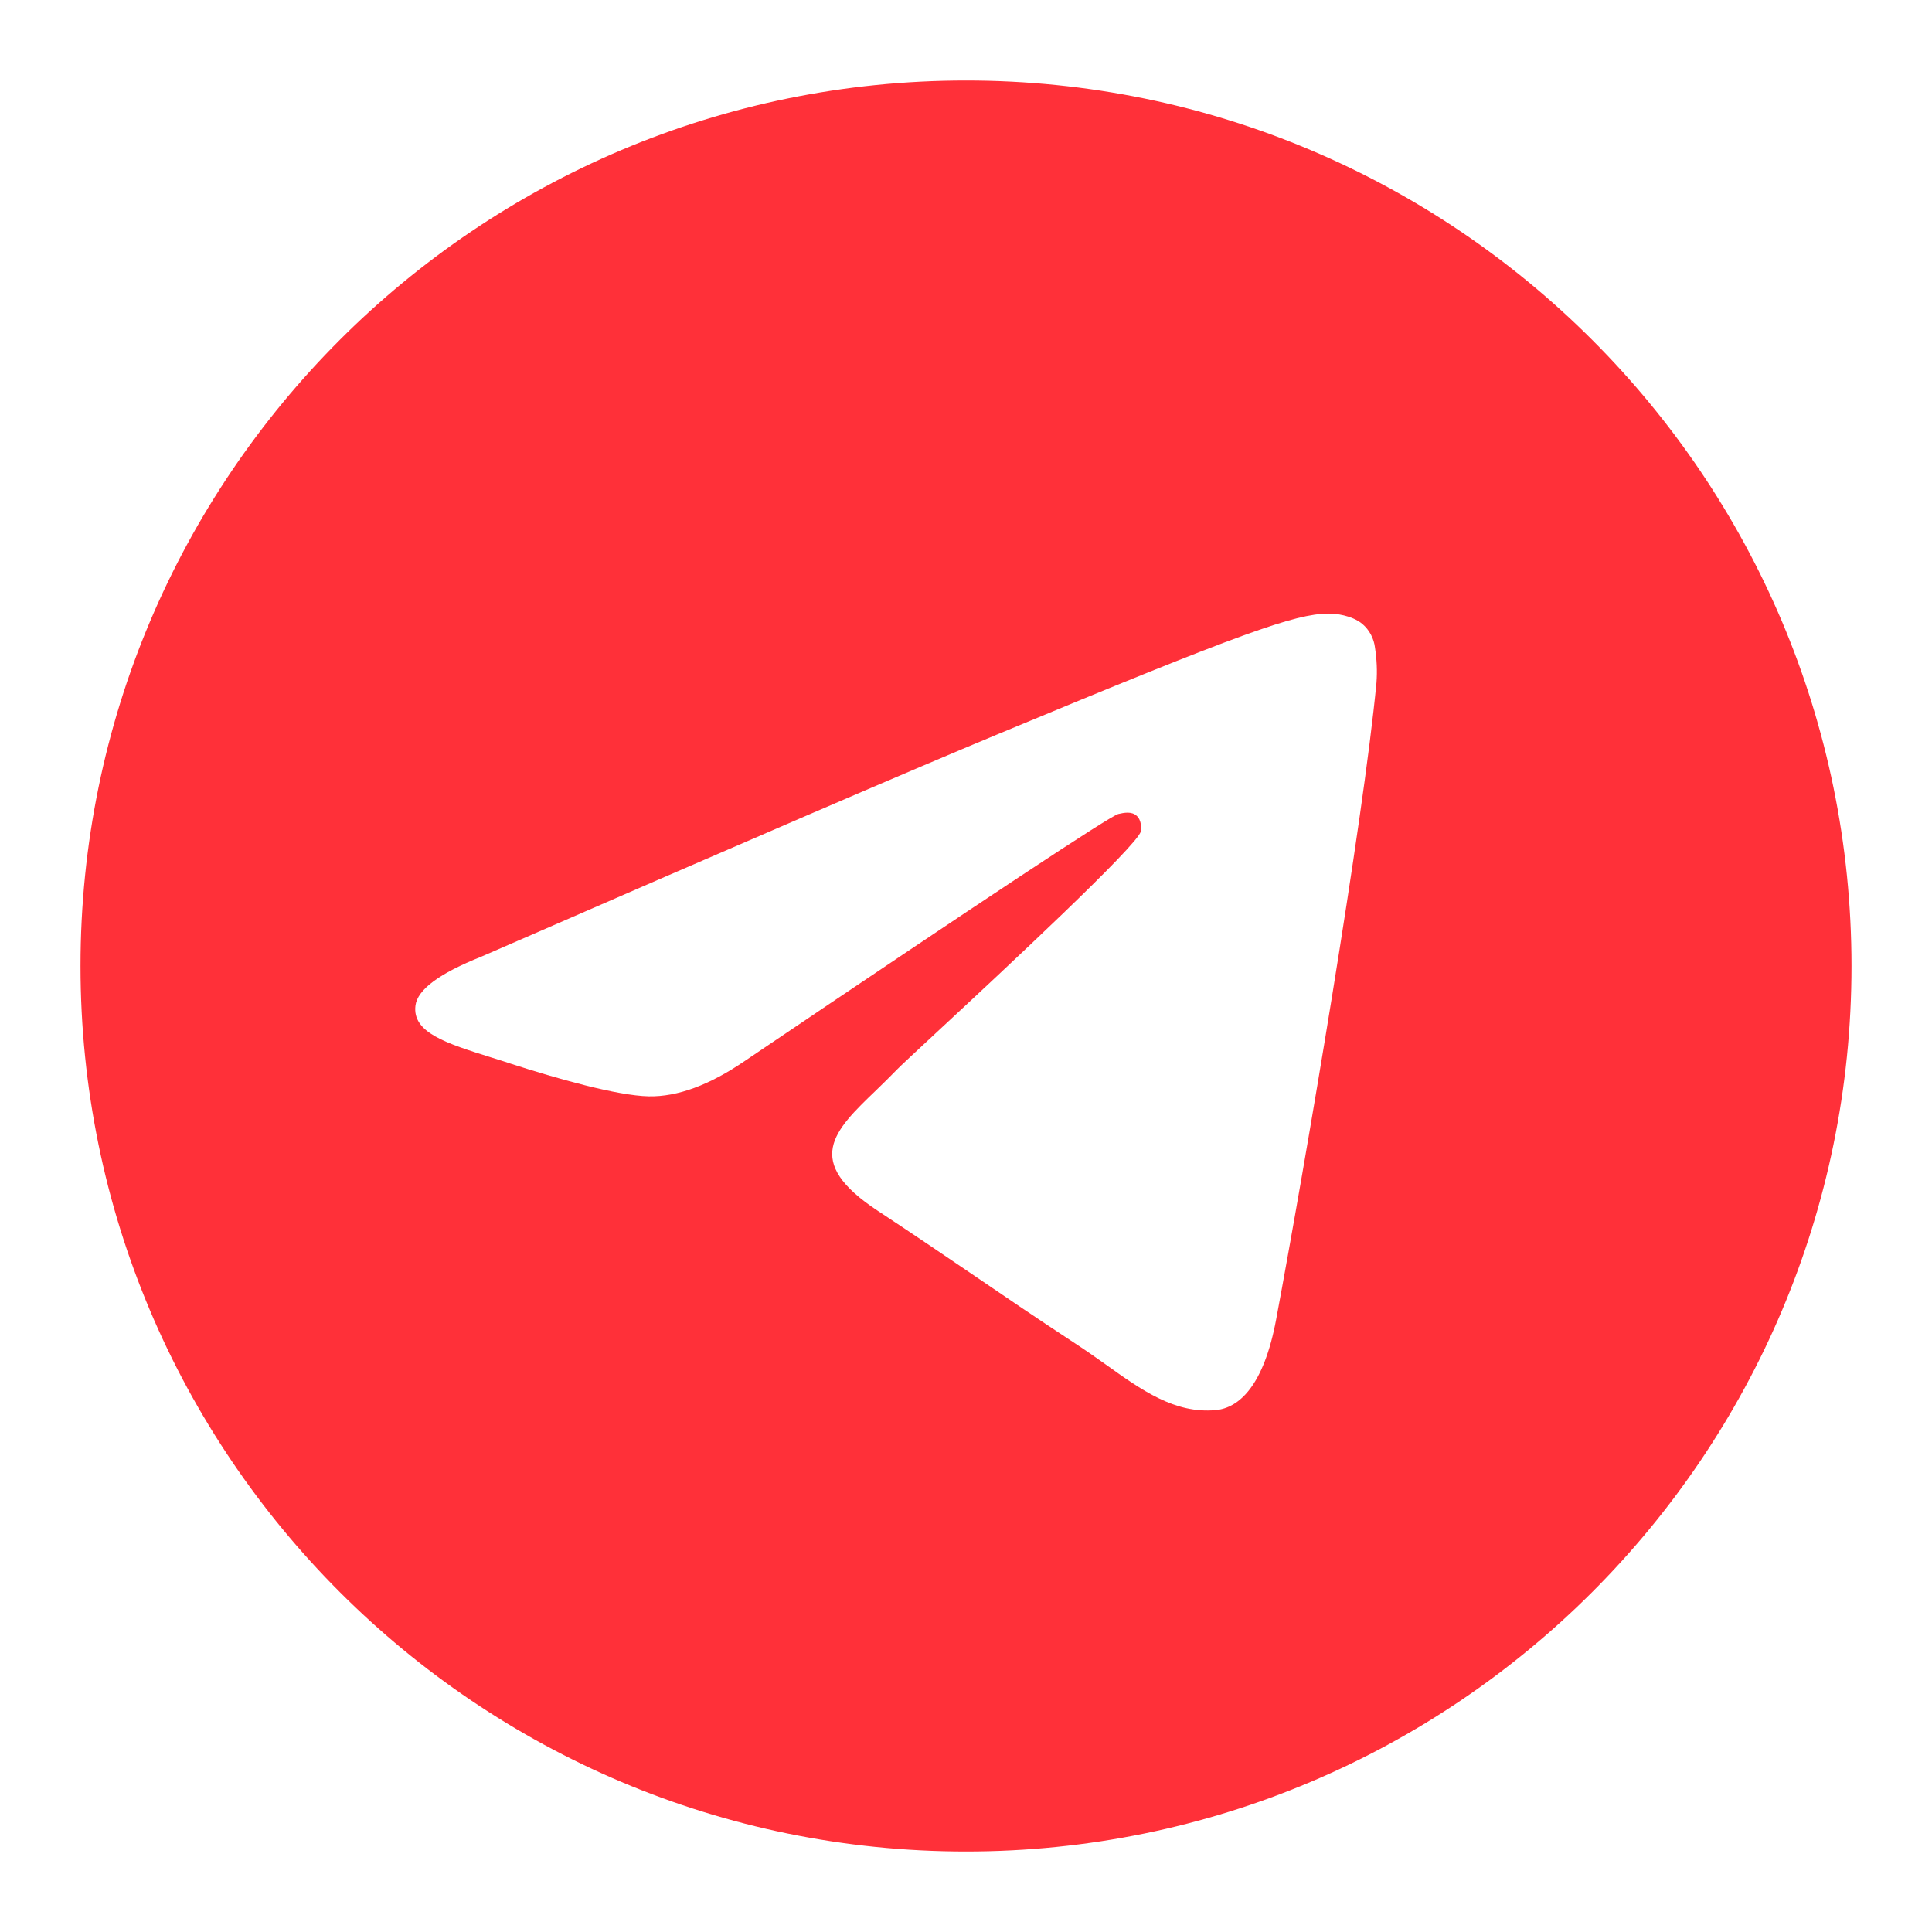 <?xml version="1.0" encoding="UTF-8"?> <svg xmlns="http://www.w3.org/2000/svg" width="24" height="24" viewBox="0 0 24 24" fill="none"> <path fill-rule="evenodd" clip-rule="evenodd" d="M23 12C23 18.075 18.075 23 12 23C5.925 23 1 18.075 1 12C1 5.925 5.925 1 12 1C18.075 1 23 5.925 23 12ZM12.394 9.121C11.324 9.565 9.186 10.487 5.979 11.884C5.459 12.091 5.186 12.293 5.161 12.491C5.119 12.827 5.538 12.959 6.109 13.138C6.186 13.162 6.267 13.187 6.35 13.215C6.912 13.397 7.667 13.611 8.059 13.619C8.416 13.626 8.814 13.479 9.253 13.179C12.248 11.156 13.795 10.134 13.892 10.112C13.961 10.096 14.056 10.076 14.12 10.134C14.184 10.191 14.178 10.299 14.172 10.328C14.129 10.505 12.485 12.035 11.632 12.827C11.367 13.073 11.179 13.248 11.14 13.289C11.054 13.378 10.966 13.463 10.882 13.545C10.359 14.047 9.969 14.425 10.904 15.041C11.353 15.337 11.712 15.581 12.071 15.825C12.462 16.092 12.852 16.358 13.358 16.69C13.487 16.774 13.61 16.861 13.73 16.946C14.185 17.272 14.595 17.563 15.101 17.517C15.394 17.49 15.699 17.214 15.853 16.39C16.217 14.441 16.933 10.221 17.099 8.481C17.11 8.336 17.103 8.191 17.081 8.048C17.068 7.933 17.012 7.826 16.923 7.75C16.792 7.643 16.589 7.62 16.497 7.622C16.084 7.629 15.449 7.85 12.394 9.121Z" fill="#FF3039"></path> </svg> 